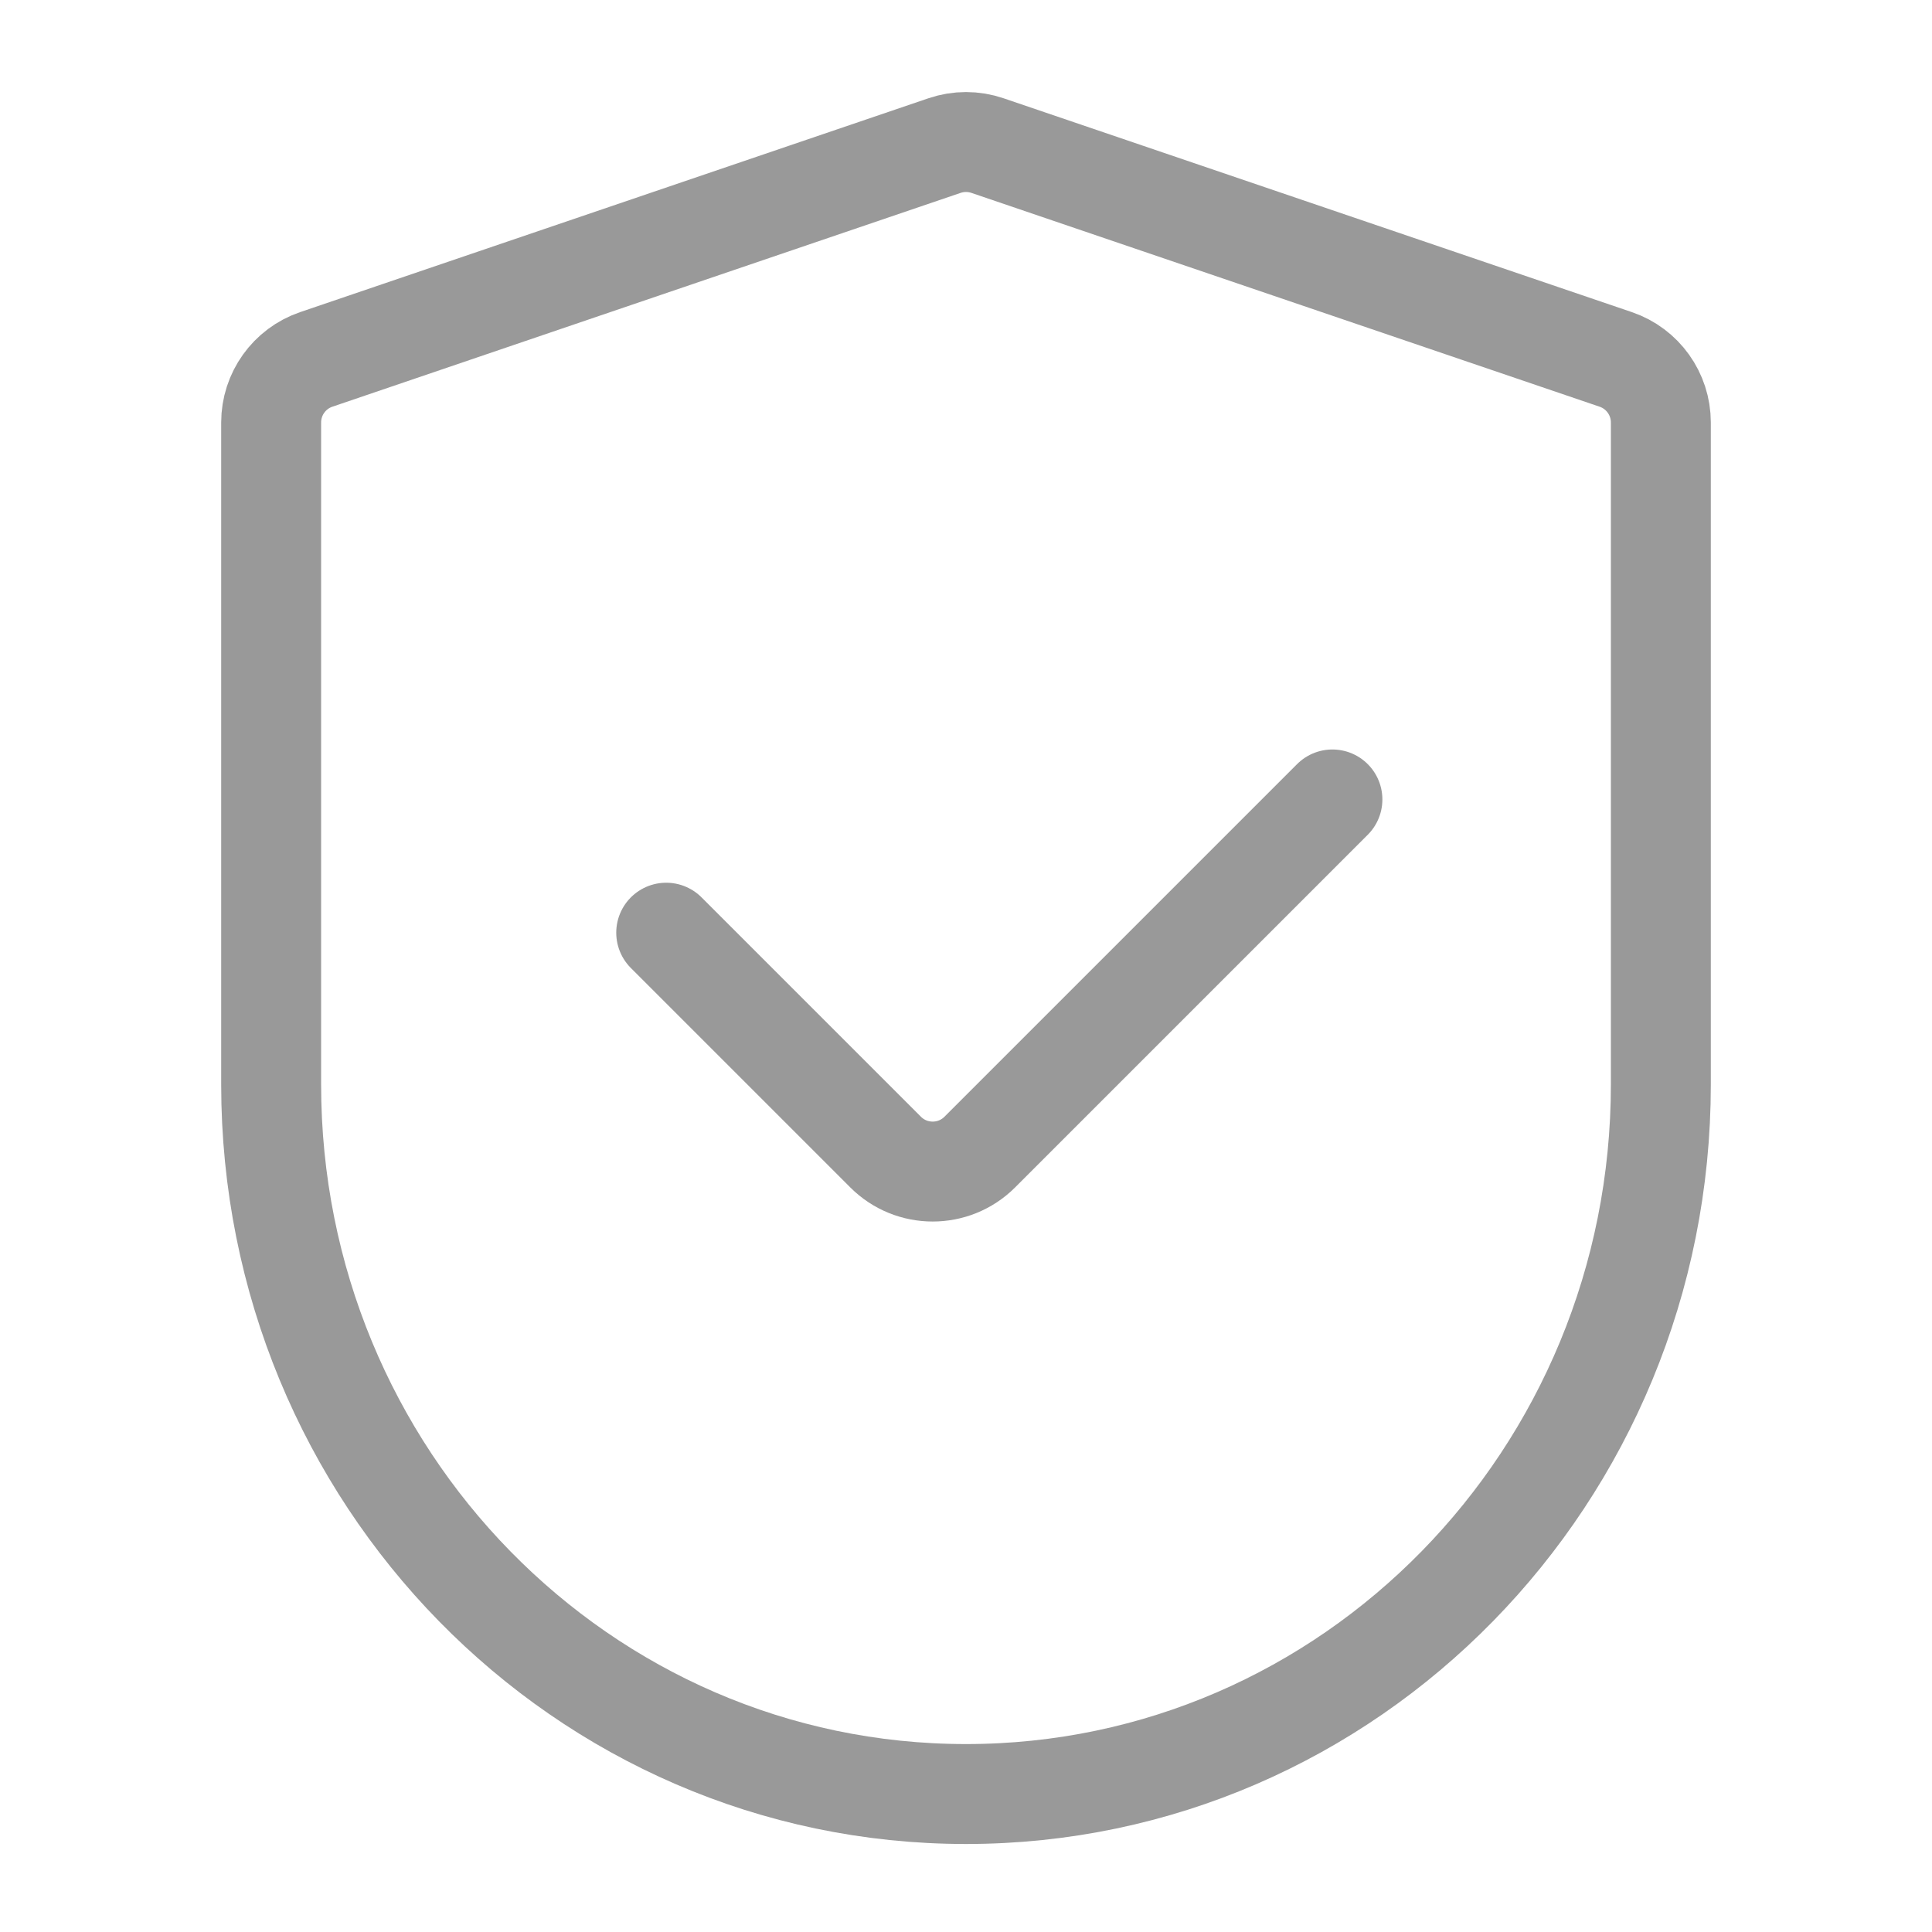 <svg width="29" height="29" viewBox="0 0 29 29" fill="none" xmlns="http://www.w3.org/2000/svg">
<g id="&#229;&#186;&#148;&#231;&#148;&#168; 4">
<path id="Vector 6" d="M10 14L13.293 17.293C13.683 17.683 14.317 17.683 14.707 17.293L20 12" stroke="#999999" stroke-width="1.5" stroke-linecap="round"/>
<path id="Vector" d="M14.822 2.185C14.613 2.114 14.387 2.114 14.178 2.185L4.747 5.395C4.342 5.533 4.07 5.914 4.07 6.342V16.277C4.07 22.161 8.738 26.929 14.5 26.929C20.262 26.929 24.93 22.161 24.93 16.277V6.342C24.93 5.914 24.658 5.533 24.253 5.395L14.822 2.185Z" stroke="#999999" stroke-width="1.5" stroke-miterlimit="10"/>
</g>
</svg>
